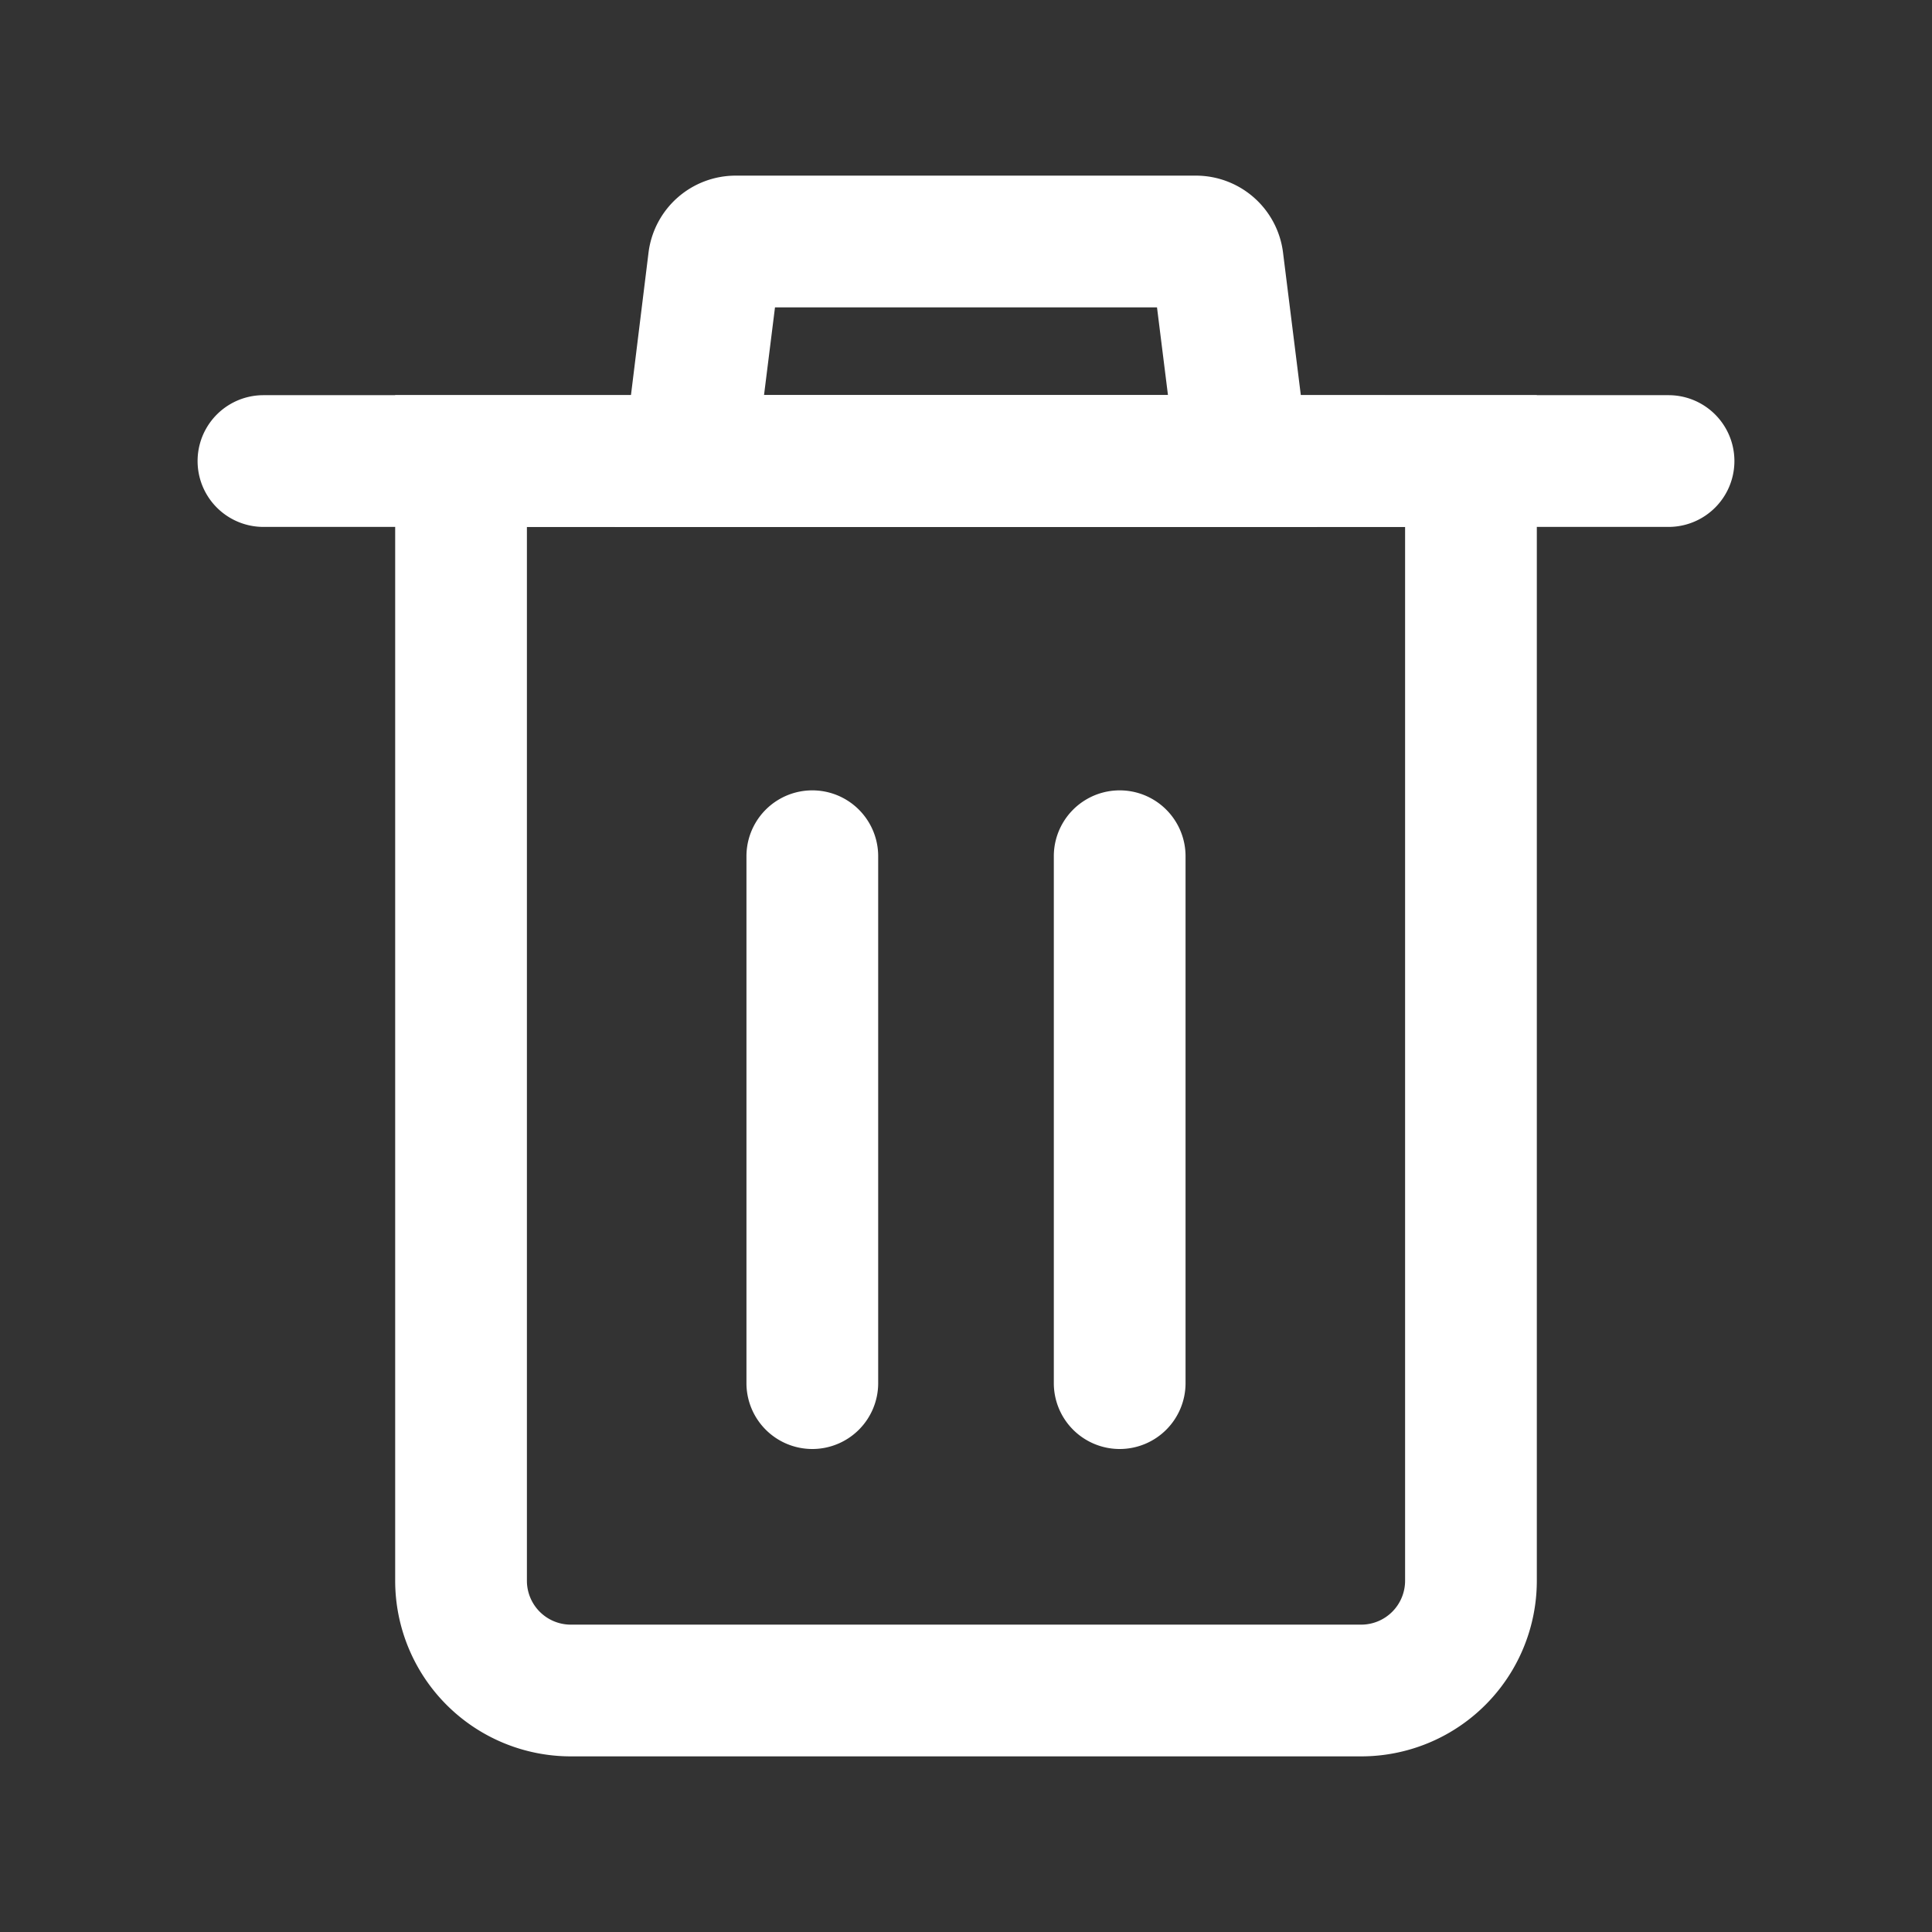 <?xml version="1.0" standalone="no"?><!DOCTYPE svg PUBLIC "-//W3C//DTD SVG 1.1//EN" "http://www.w3.org/Graphics/SVG/1.1/DTD/svg11.dtd"><svg t="1682233320362" class="icon" viewBox="0 0 1024 1024" version="1.1" xmlns="http://www.w3.org/2000/svg" p-id="13721" xmlns:xlink="http://www.w3.org/1999/xlink" width="200" height="200"><rect x="0" y="0" width="1024" height="1024" fill="#333333" stroke="none"/><path d="M744.727 279.273v558.545a23.273 23.273 0 0 1-23.273 23.273H302.545a23.273 23.273 0 0 1-23.273-23.273V279.273h465.455m69.818-69.818H209.455v628.364a93.091 93.091 0 0 0 93.091 93.091h418.909a93.091 93.091 0 0 0 93.091-93.091V209.455z" fill="#ffffff" p-id="13722"></path><path d="M430.545 768a34.909 34.909 0 0 1-34.909-34.909v-279.273a34.909 34.909 0 0 1 69.818 0v279.273a34.909 34.909 0 0 1-34.909 34.909zM593.455 768a34.909 34.909 0 0 1-34.909-34.909v-279.273a34.909 34.909 0 0 1 69.818 0v279.273a34.909 34.909 0 0 1-34.909 34.909zM884.364 279.273H139.636a34.909 34.909 0 0 1 0-69.818h744.727a34.909 34.909 0 0 1 0 69.818z" fill="#ffffff" p-id="13723"></path><path d="M613.236 162.909l5.818 46.545h-214.109l5.818-46.545h202.473m20.48-69.818H390.284a46.545 46.545 0 0 0-46.545 40.727L325.818 279.273h372.364l-18.153-145.455a46.545 46.545 0 0 0-46.545-40.727z" fill="#ffffff" p-id="13724"></path></svg>